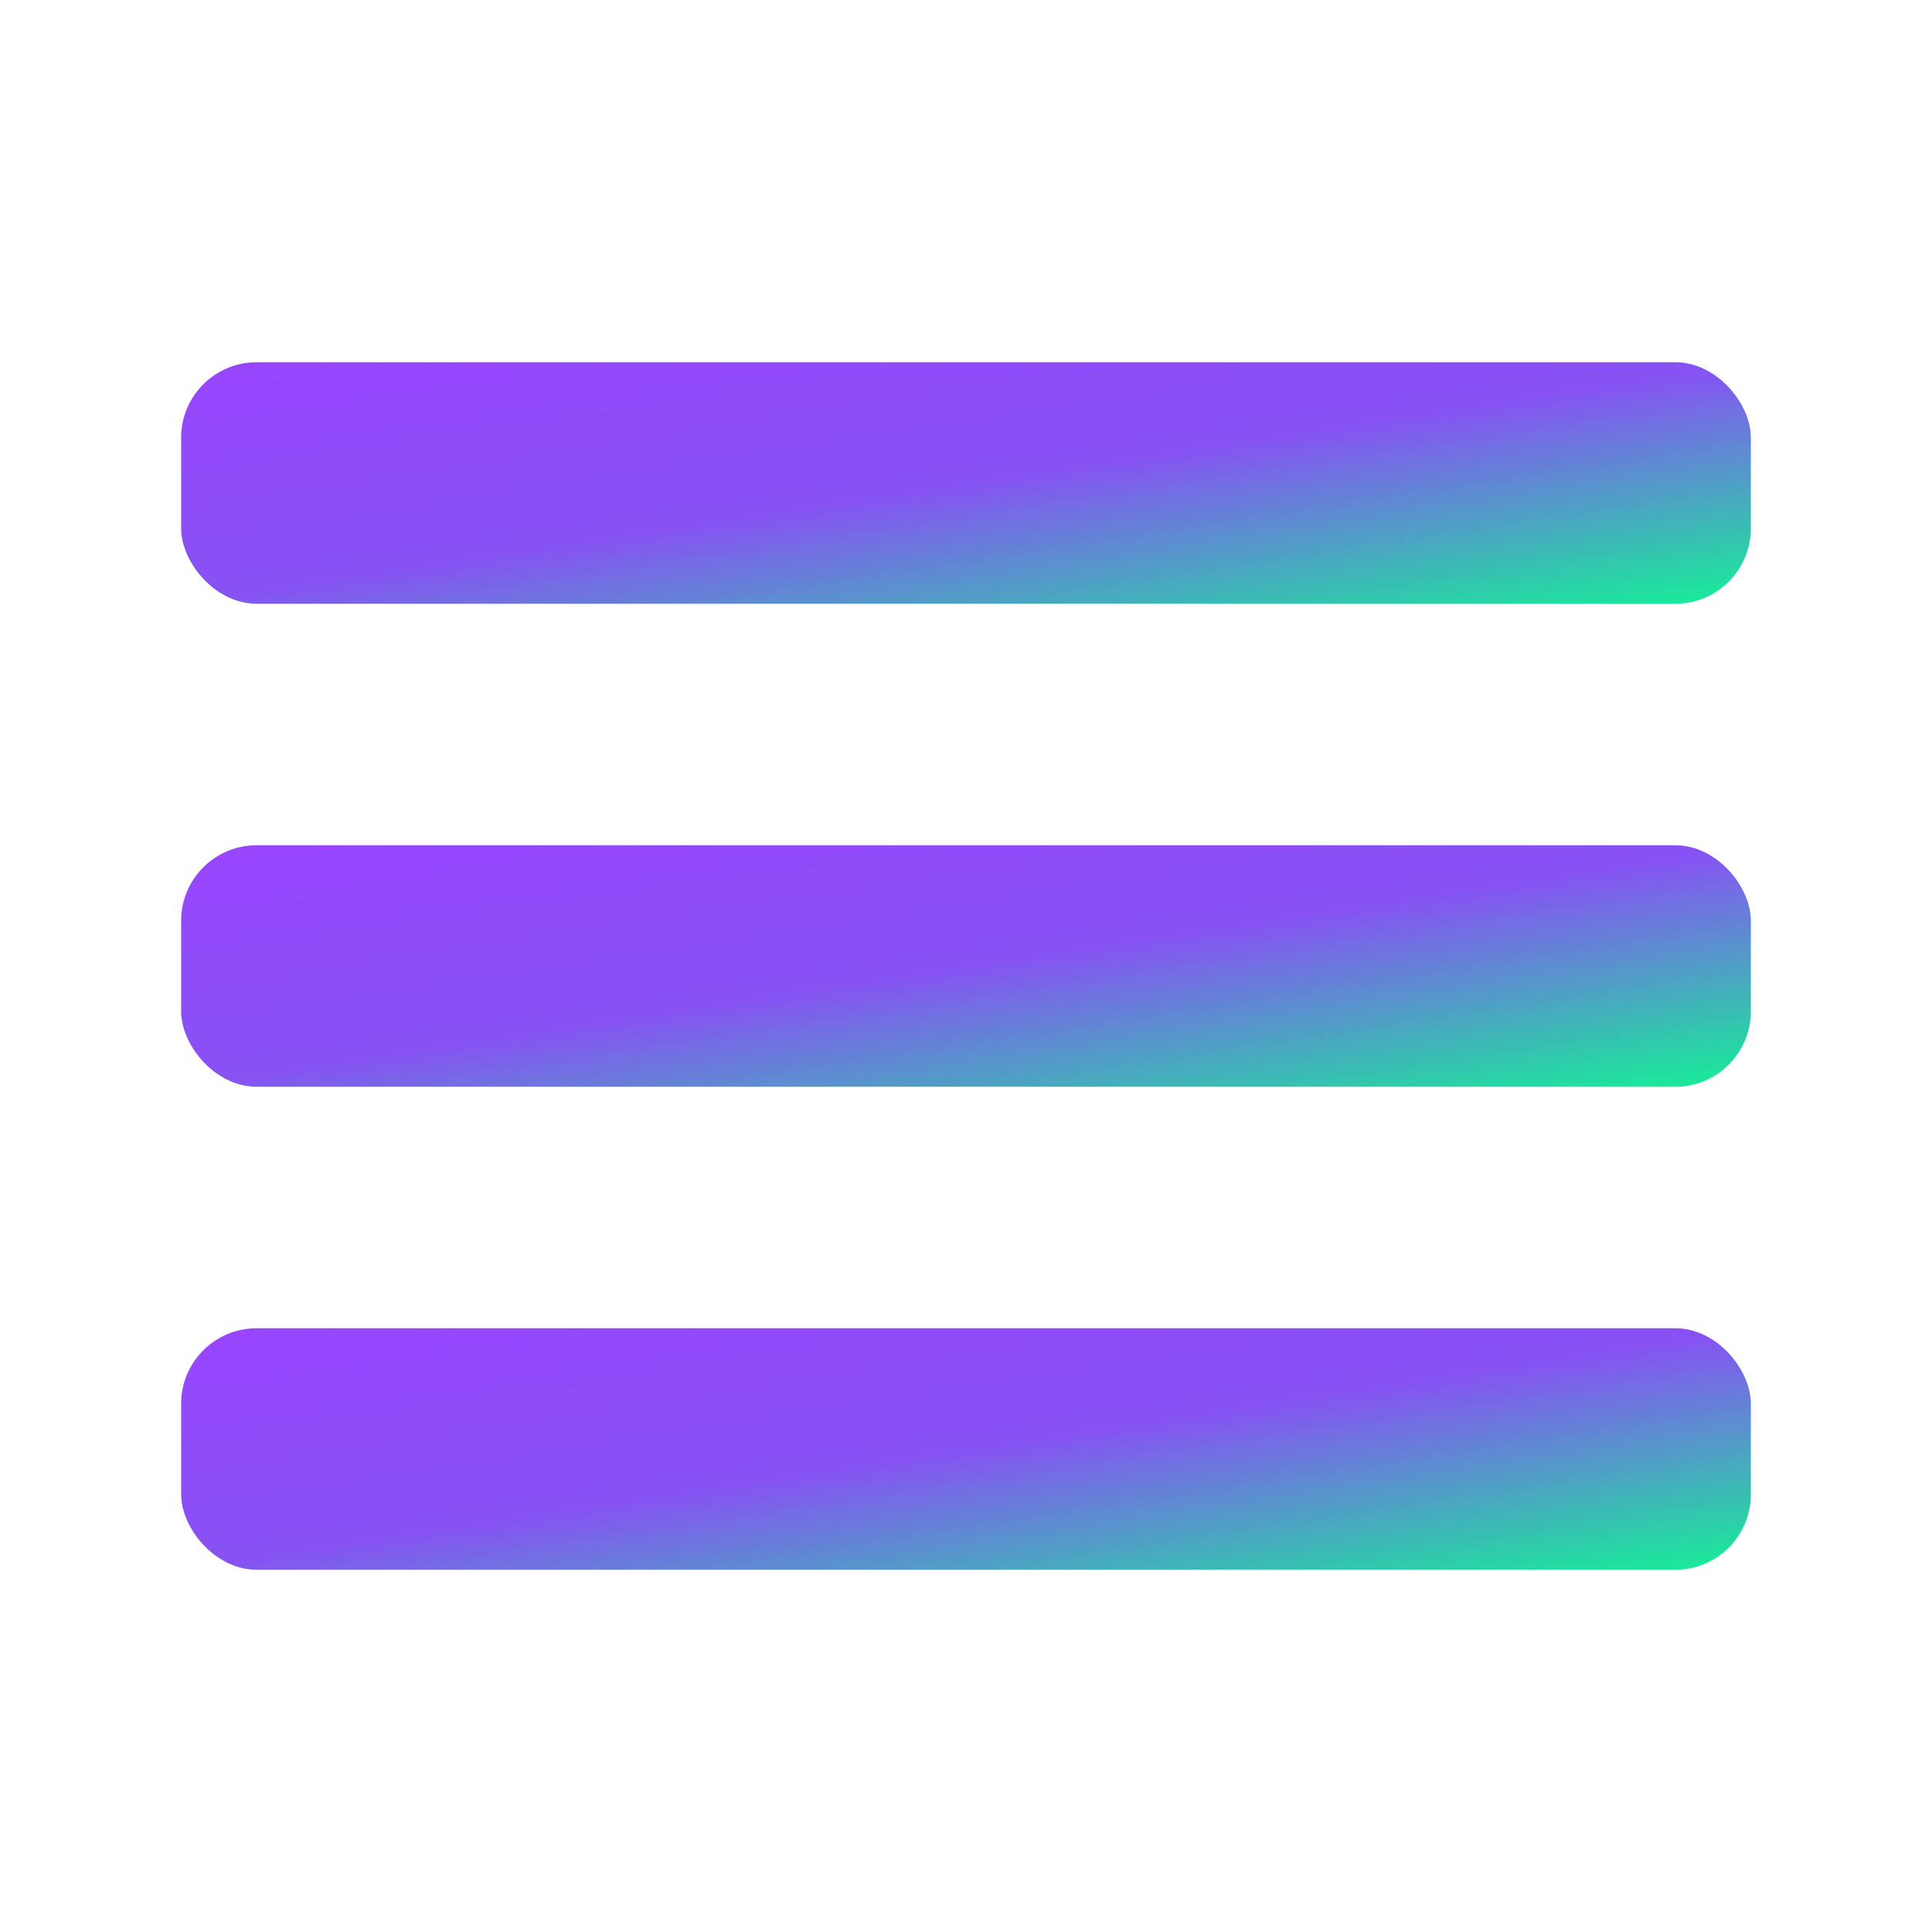 <svg xmlns="http://www.w3.org/2000/svg" width="24" height="24" viewBox="0 0 256 256">
  <defs>
    <linearGradient id="g1" x1="0" y1="0" x2="1" y2="1">
      <stop offset="0" stop-color="#9945FF"/>
      <stop offset="0.5" stop-color="#8752F3"/>
      <stop offset="1" stop-color="#14F195"/>
    </linearGradient>
  </defs>
  <g fill="url(#g1)">
    <rect x="24" y="48" width="208" height="32" rx="10"/>
    <rect x="24" y="112" width="208" height="32" rx="10"/>
    <rect x="24" y="176" width="208" height="32" rx="10"/>
  </g>
</svg>
